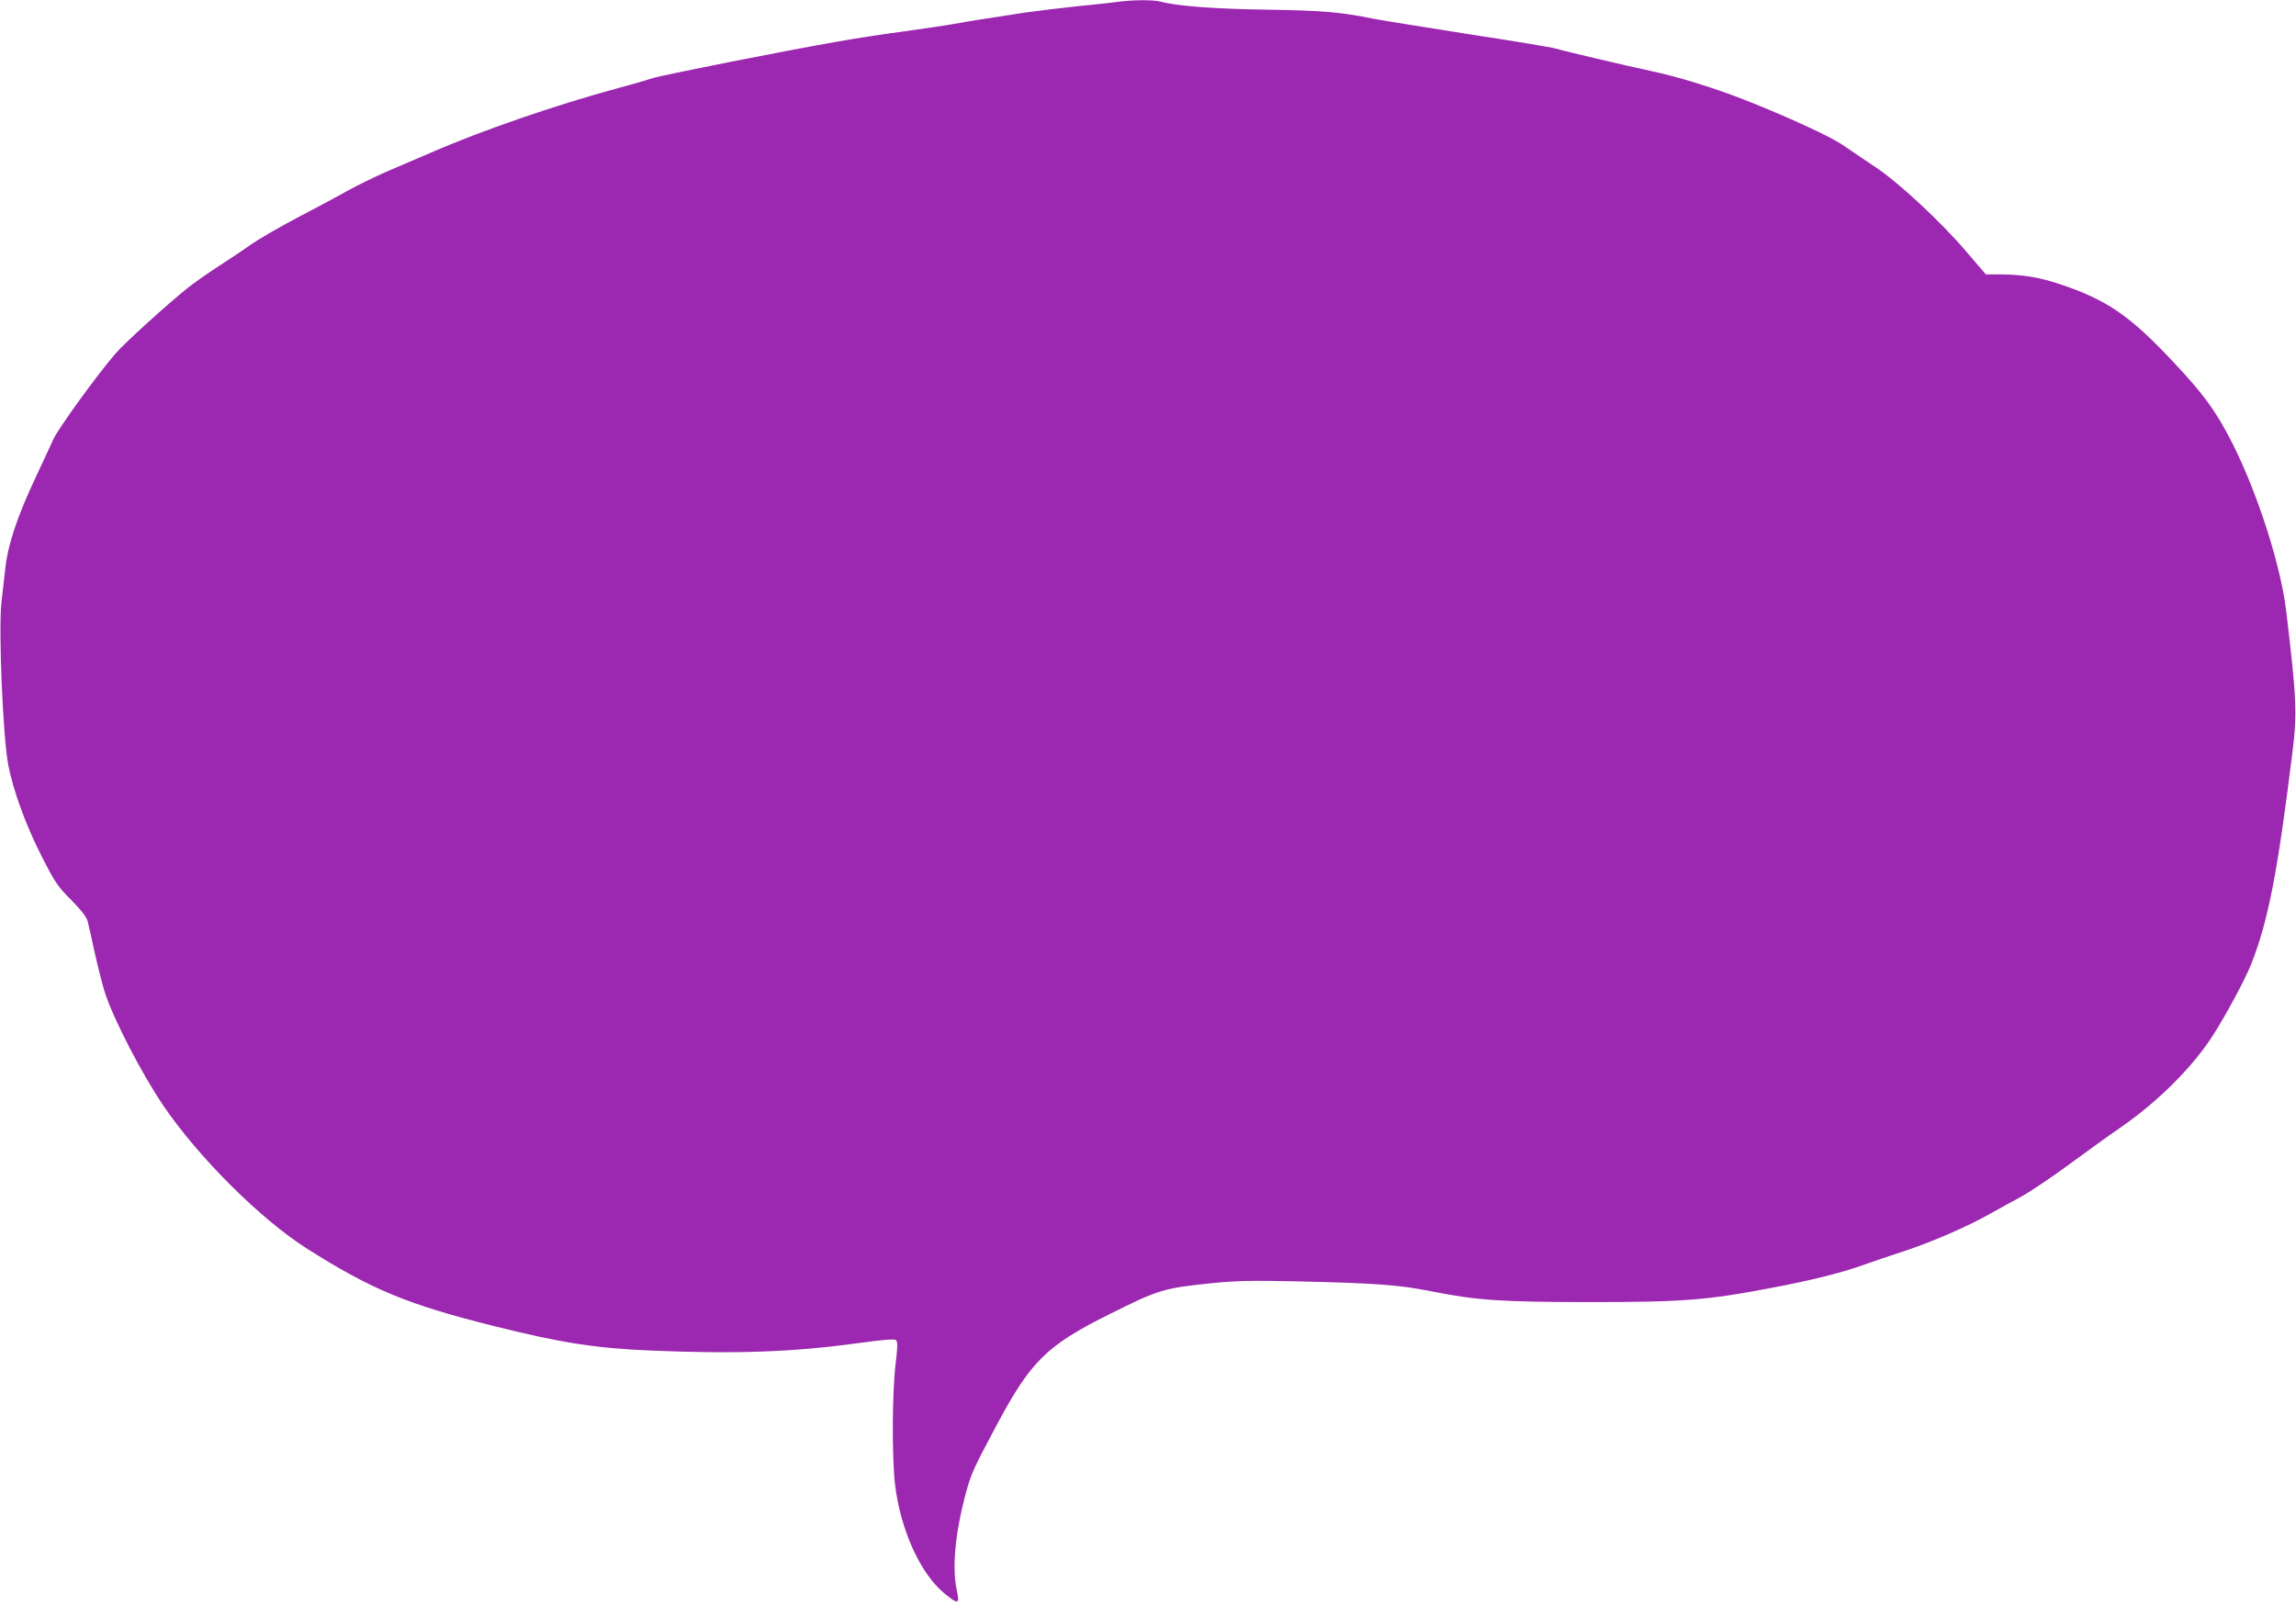 <?xml version="1.0" standalone="no"?>
<!DOCTYPE svg PUBLIC "-//W3C//DTD SVG 20010904//EN"
 "http://www.w3.org/TR/2001/REC-SVG-20010904/DTD/svg10.dtd">
<svg version="1.0" xmlns="http://www.w3.org/2000/svg"
 width="1280pt" height="896pt" viewBox="0 0 1280 896"
 preserveAspectRatio="xMidYMid meet">
<g transform="translate(0,896) scale(0.1,-0.1)"
fill="#9c27b0" stroke="none">
<path d="M6225 8949 c-33 -5 -132 -15 -220 -24 -88 -9 -218 -25 -290 -35 -224
-34 -317 -49 -400 -64 -44 -8 -168 -26 -275 -41 -107 -14 -271 -39 -365 -56
-312 -54 -994 -190 -1037 -205 -24 -8 -108 -33 -188 -54 -350 -95 -761 -236
-1050 -362 -69 -30 -177 -76 -240 -103 -62 -27 -164 -76 -225 -110 -60 -34
-186 -101 -280 -150 -93 -49 -209 -116 -257 -149 -47 -34 -131 -89 -185 -124
-54 -35 -131 -89 -170 -120 -116 -94 -345 -301 -397 -361 -99 -113 -320 -418
-349 -481 -16 -36 -63 -136 -103 -222 -98 -209 -150 -366 -164 -493 -6 -55
-16 -143 -22 -195 -17 -152 8 -747 38 -905 27 -141 98 -336 185 -507 76 -149
90 -170 166 -246 58 -59 85 -94 92 -120 5 -21 24 -102 41 -182 18 -80 43 -178
56 -218 49 -149 205 -450 325 -627 195 -287 541 -632 799 -796 361 -229 561
-312 1045 -433 373 -93 563 -123 870 -136 476 -20 789 -9 1150 40 162 22 213
26 221 17 9 -9 8 -42 -3 -132 -19 -150 -21 -509 -4 -665 29 -258 144 -511 283
-620 71 -57 79 -54 62 23 -27 128 -10 317 52 547 27 101 45 140 168 370 193
362 280 448 634 624 272 136 299 144 573 172 131 13 222 15 454 10 446 -10
579 -19 760 -55 256 -51 389 -60 861 -61 548 0 672 9 1049 81 210 40 377 81
500 125 55 20 159 55 230 78 150 49 353 137 475 206 47 26 124 69 173 95 48
26 168 106 266 178 99 73 232 169 298 214 204 142 395 332 508 507 74 116 180
312 215 400 94 237 147 508 230 1180 27 217 24 300 -35 792 -31 255 -161 660
-302 937 -90 176 -158 270 -329 451 -241 257 -369 344 -628 431 -120 40 -209
54 -333 55 l-82 0 -108 126 c-141 166 -379 387 -507 472 -56 37 -135 91 -176
119 -76 53 -315 162 -561 259 -173 67 -363 126 -515 158 -140 30 -484 111
-534 126 -19 6 -237 42 -485 80 -247 39 -484 77 -525 85 -191 38 -279 46 -590
51 -296 4 -508 20 -600 45 -41 11 -160 10 -245 -2z"/>
</g>
</svg>
